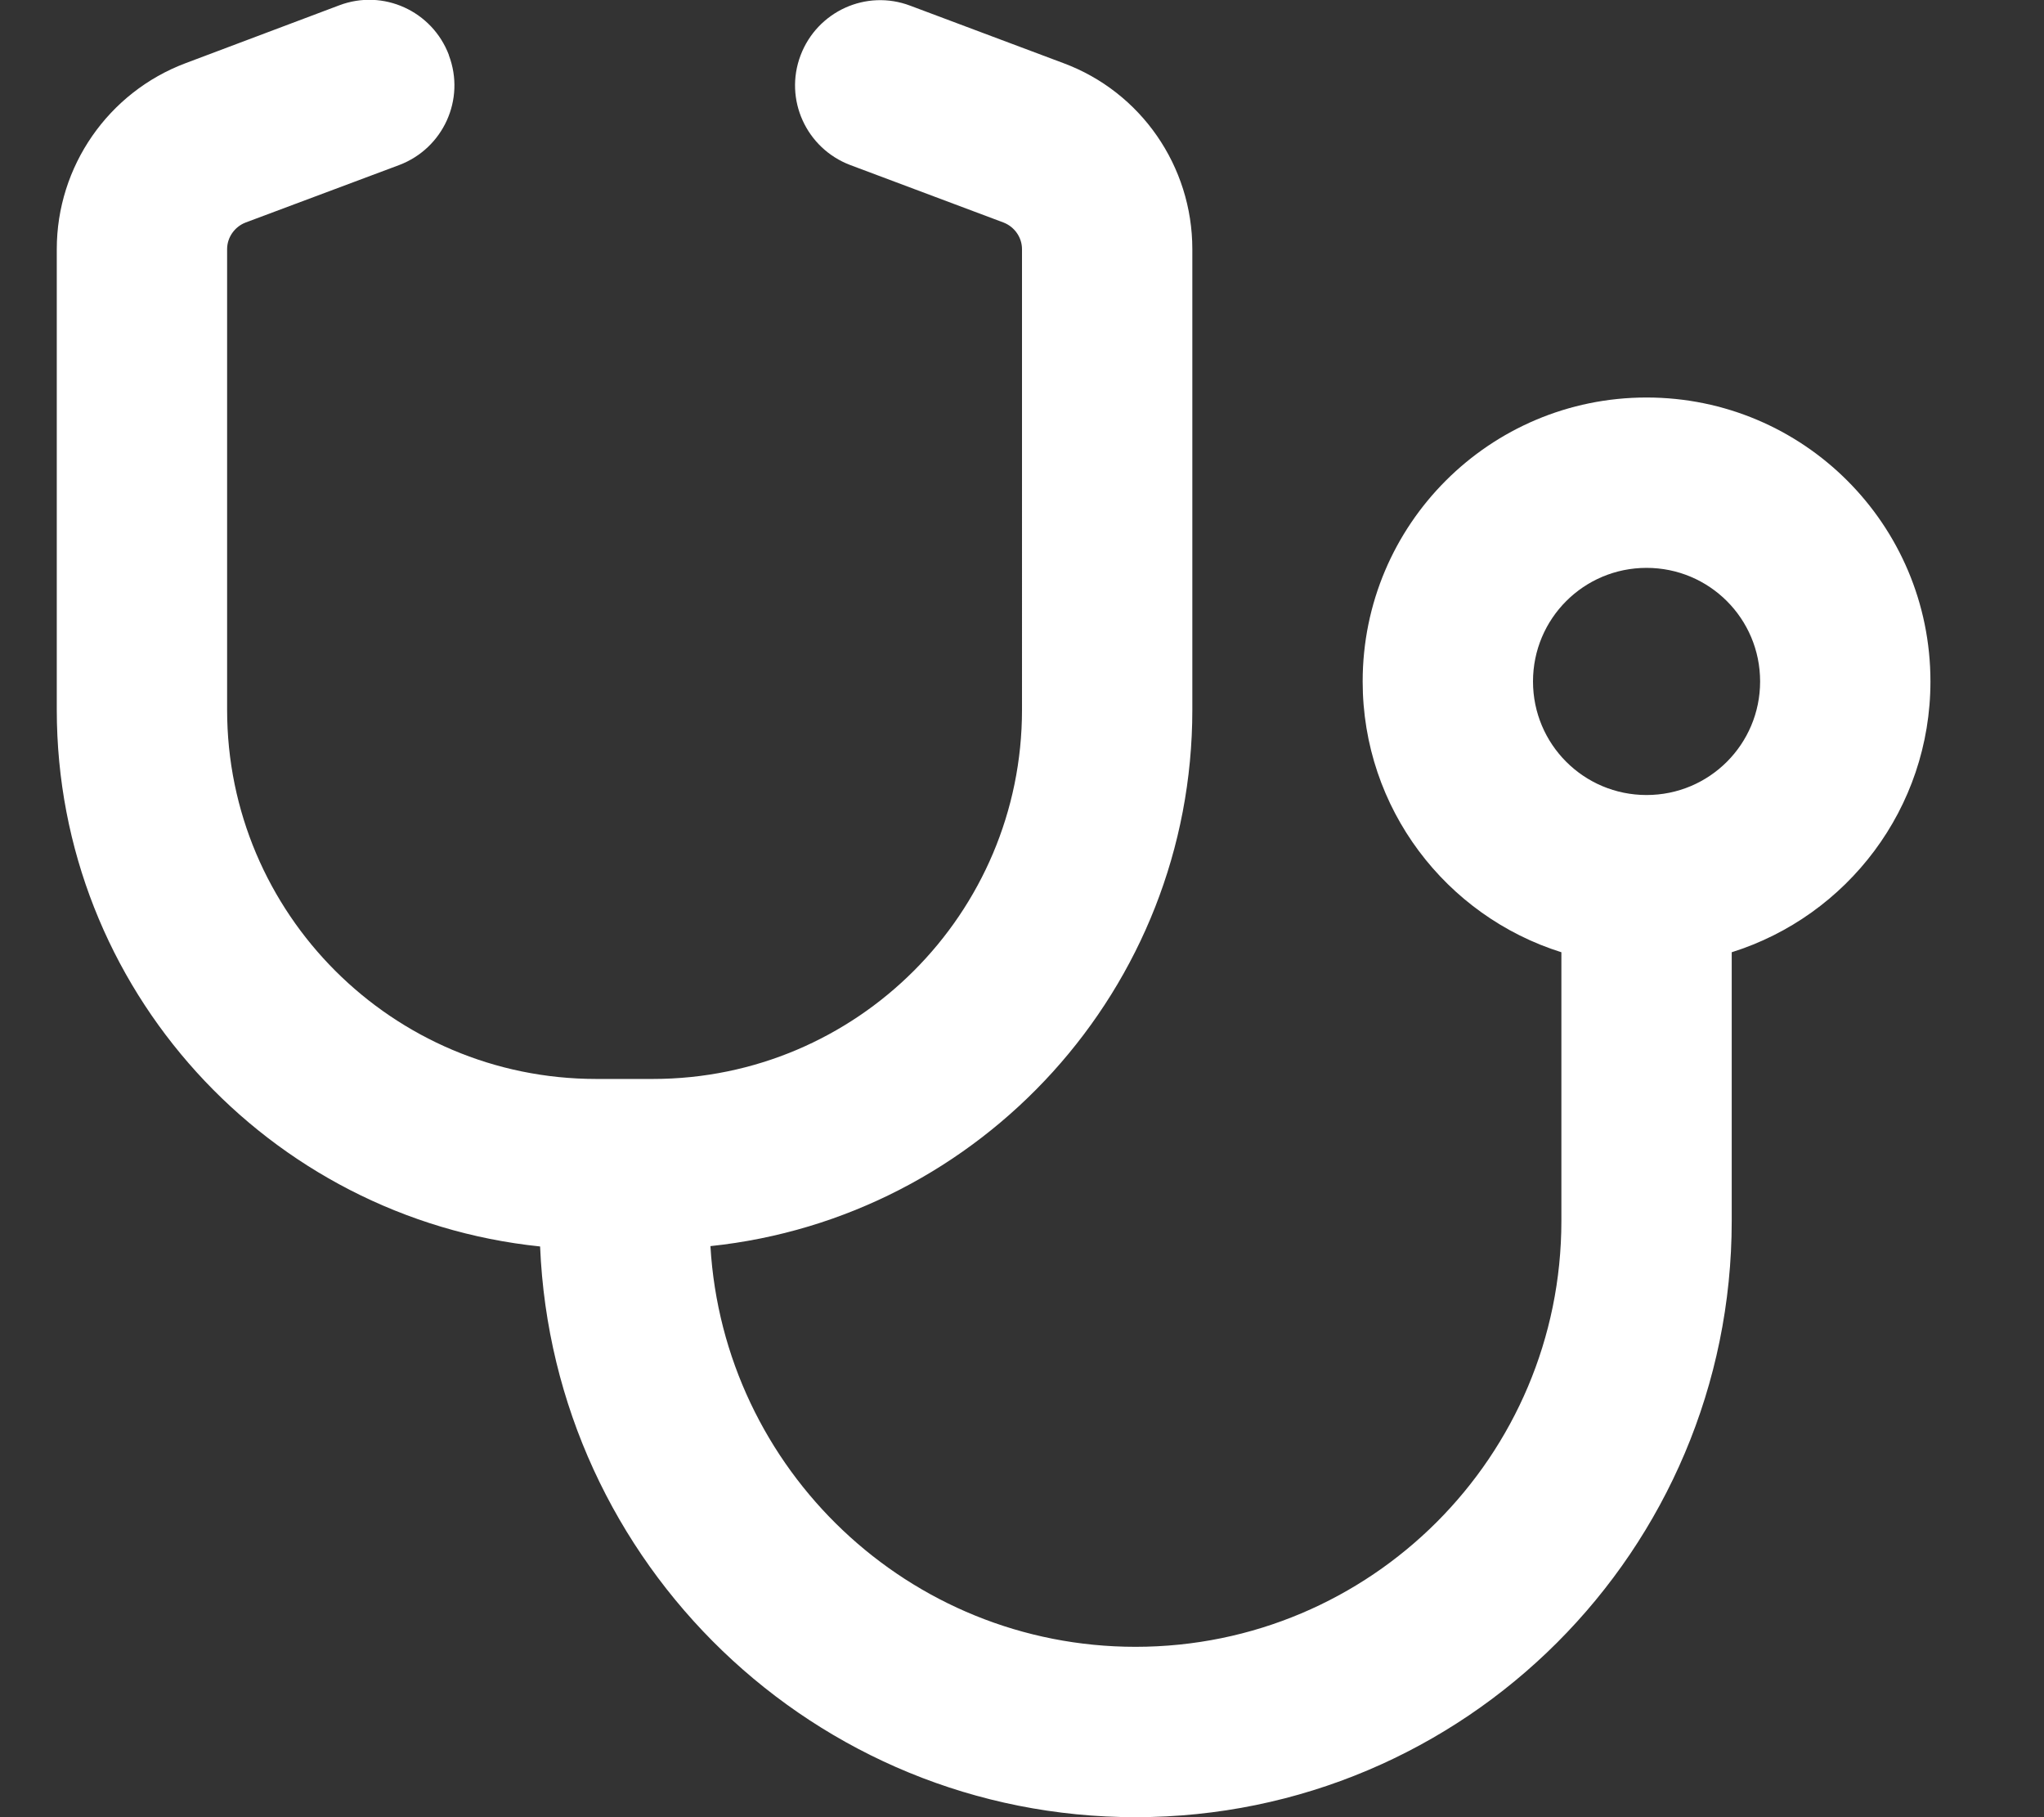 <?xml version="1.0" encoding="UTF-8"?>
<!-- Generator: Adobe Illustrator 27.2.0, SVG Export Plug-In . SVG Version: 6.00 Build 0)  -->
<svg xmlns="http://www.w3.org/2000/svg" xmlns:xlink="http://www.w3.org/1999/xlink" version="1.1" id="Livello_1" x="0px" y="0px" viewBox="0 0 576 512" style="enable-background:new 0 0 576 512;" xml:space="preserve">
<rect x="0" y="0" width="576" height="512" fill="#333333" stroke="none"/>
<style type="text/css">
	.st0{fill:#FFFFFF;}
</style>
<path class="st0" d="M126.5,15.6c4.7,12.4-1.6,26.2-14,30.9L69.2,62.7c-3.1,1.2-5.2,4.2-5.2,7.5V200c0,57.4,46.6,104,104,104h8h8  c57.4,0,104-46.6,104-104V70.2c0-3.3-2.1-6.3-5.2-7.5l-43.2-16.2c-12.4-4.7-18.7-18.5-14-30.9s18.5-18.7,30.9-14l43.2,16.2  c21.8,8.1,36.3,29,36.3,52.4V200c0,78.5-59.5,143.1-135.8,151.1c3.7,63,55.9,112.9,119.8,112.9c66.3,0,120-53.7,120-120v-75.7  c-32.5-10.2-56-40.5-56-76.3c0-44.2,35.8-80,80-80s80,35.8,80,80c0,35.8-23.5,66.1-56,76.3V344c0,92.8-75.2,168-168,168  c-90.4,0-164.1-71.4-167.8-160.8C75.7,343.3,16,278.6,16,200V70.2C16,46.9,30.5,26,52.3,17.8L95.6,1.5c12.4-4.7,26.2,1.6,30.9,14  V15.6z M464,160c-17.7,0-32,14.3-32,32s14.3,32,32,32s32-14.3,32-32S481.7,160,464,160z"></path>
</svg>
